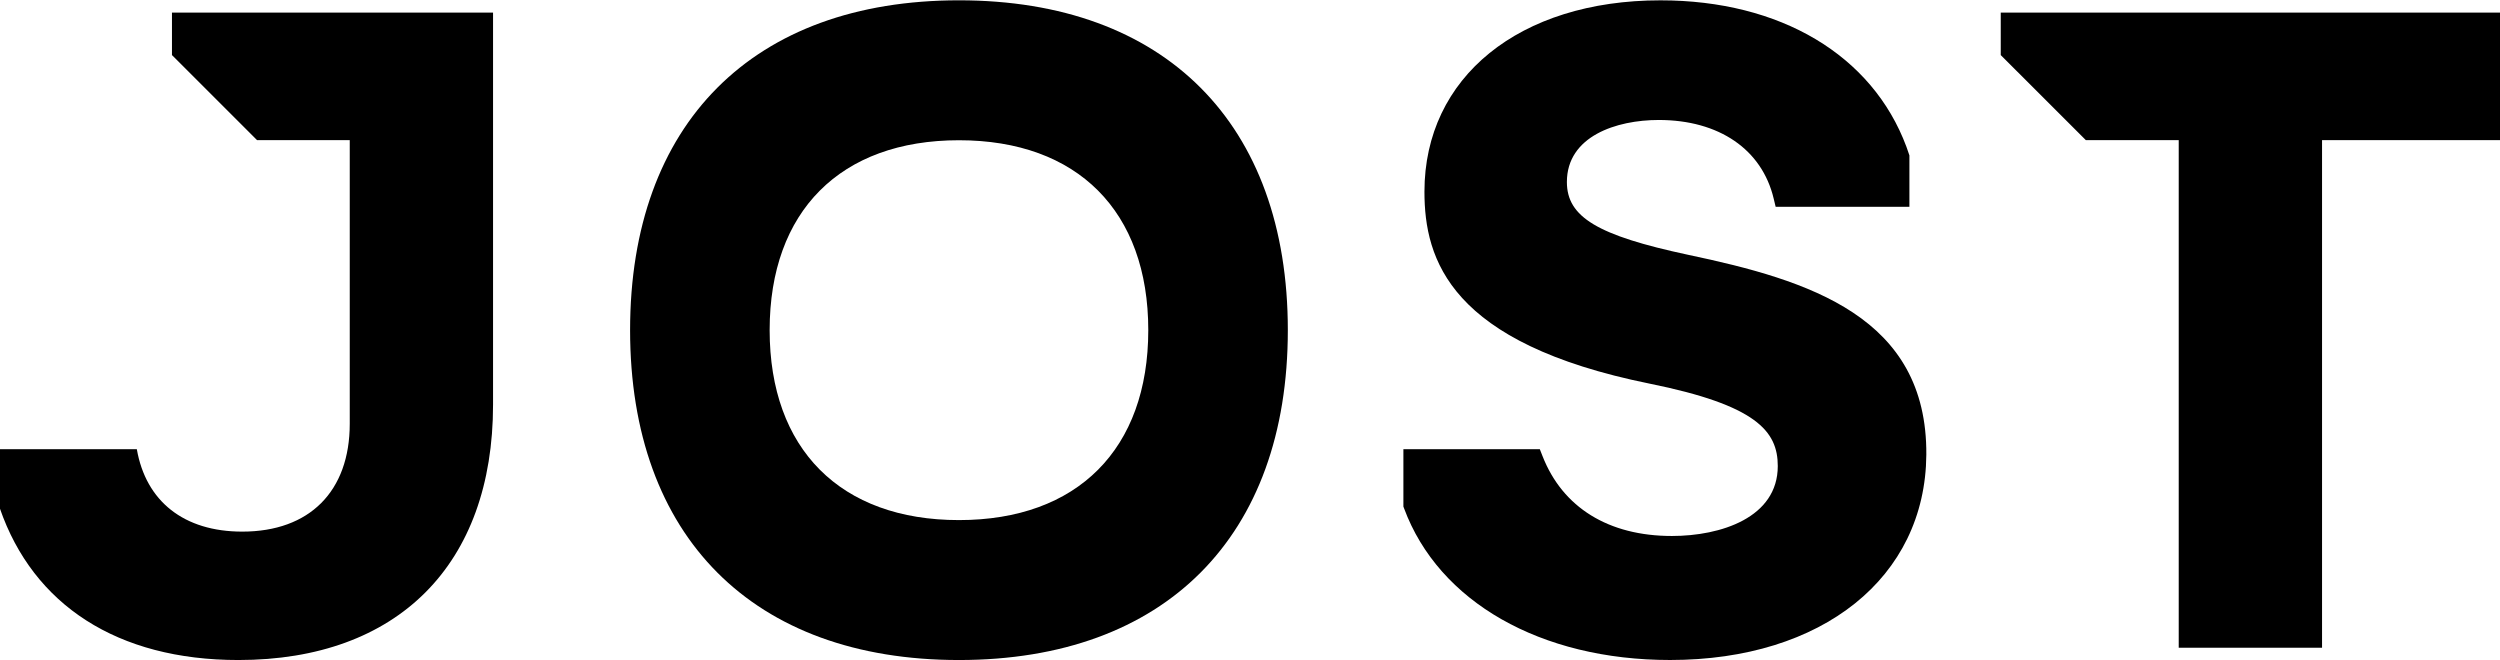 <?xml version="1.0" encoding="utf-8"?>
<!-- Generator: Adobe Illustrator 25.3.1, SVG Export Plug-In . SVG Version: 6.00 Build 0)  -->
<svg version="1.1" xmlns="http://www.w3.org/2000/svg" xmlns:xlink="http://www.w3.org/1999/xlink" x="0px" y="0px"
	 viewBox="0 0 1047.46 276.54" style="enable-background:new 0 0 1047.46 276.54;" xml:space="preserve">
<style type="text/css">
	.st0{display:none;}
	.st1{display:inline;fill:none;stroke:#000000;stroke-width:0.2;stroke-miterlimit:10;}
</style>
<g id="Calque_1">
	<g>
		<path d="M401.79,0.13c-86.28,0-137.79,51.66-137.79,138.2c0,86.54,51.51,138.21,137.79,138.21c86.28,0,137.8-51.67,137.79-138.21
			C539.58,51.8,488.07,0.13,401.79,0.13z M401.79,217.91c-49.67,0-79.32-29.75-79.32-79.58c0-49.82,29.65-79.57,79.32-79.57
			s79.32,29.75,79.32,79.57C481.1,188.16,451.46,217.91,401.79,217.91z"/>
		<path d="M72.05,23.08L72.05,23.08l35.63,35.62l-0.06,0.01h38.92v99.46v19.38c0,28.3-16.84,45.19-45.04,45.19
			c-24.46,0-40.37-12.7-44.17-34.53l0.02,0H-0.03v24.78L-0.06,213c14,40.46,49.21,63.54,99.95,63.54
			c66.81,0,106.69-40.01,106.69-107.01v-8.04V5.28H72.05V23.08z"/>
		<polygon points="838.28,5.28 838.28,23.08 873.91,58.7 873.85,58.72 912.85,58.72 912.85,271.4 972.9,271.4 972.9,58.72 
			1047.46,58.72 1047.46,5.28 		"/>
		<path d="M707.31,106.76c-37.99-8.12-50.81-15.81-50.81-30.5c0-19.19,20.73-25.99,38.49-25.99c25.23,0,43.23,12.31,48.15,32.92
			l0.83,3.45h56.04V65.11l-1.26-3.64c-14.31-38.4-52.83-61.33-103.03-61.33c-59.15,0-98.9,32.21-98.9,80.16
			c0,28.55,10.72,63.49,94.34,80.44c44.71,9.03,53.7,19.91,53.7,34.53c0,21.63-23.9,29.3-44.36,29.3c-26.52,0-45.78-11.9-54.22-33.5
			l-1.12-2.86H588v24.03l0.28,0.75c14.52,39.2,57.24,63.54,111.47,63.54c63.82,0,106.96-34.56,107.35-86.01
			C807.5,132.7,758.01,117.44,707.31,106.76z"/>
	</g>
</g>
<g id="Règles_construction" class="st0">
	<line class="st1" x1="278.16" y1="252.85" x2="278.16" y2="589.04"/>
	<line class="st1" x1="71.51" y1="252.85" x2="71.51" y2="589.04"/>
	<line class="st1" x1="335.57" y1="252.85" x2="335.57" y2="589.04"/>
	<line class="st1" x1="297.29" y1="252.85" x2="297.29" y2="589.04"/>
	<line class="st1" x1="316.43" y1="252.85" x2="316.43" y2="589.04"/>
	<line class="st1" x1="611.16" y1="252.85" x2="611.16" y2="589.04"/>
	<line class="st1" x1="668.57" y1="252.85" x2="668.57" y2="589.04"/>
	<line class="st1" x1="630.29" y1="252.85" x2="630.29" y2="589.04"/>
	<line class="st1" x1="649.43" y1="252.85" x2="649.43" y2="589.04"/>
	<line class="st1" x1="909.86" y1="252.85" x2="909.86" y2="589.04"/>
	<line class="st1" x1="871.58" y1="252.85" x2="871.58" y2="589.04"/>
	<line class="st1" x1="890.72" y1="252.85" x2="890.72" y2="589.04"/>
</g>
</svg>

